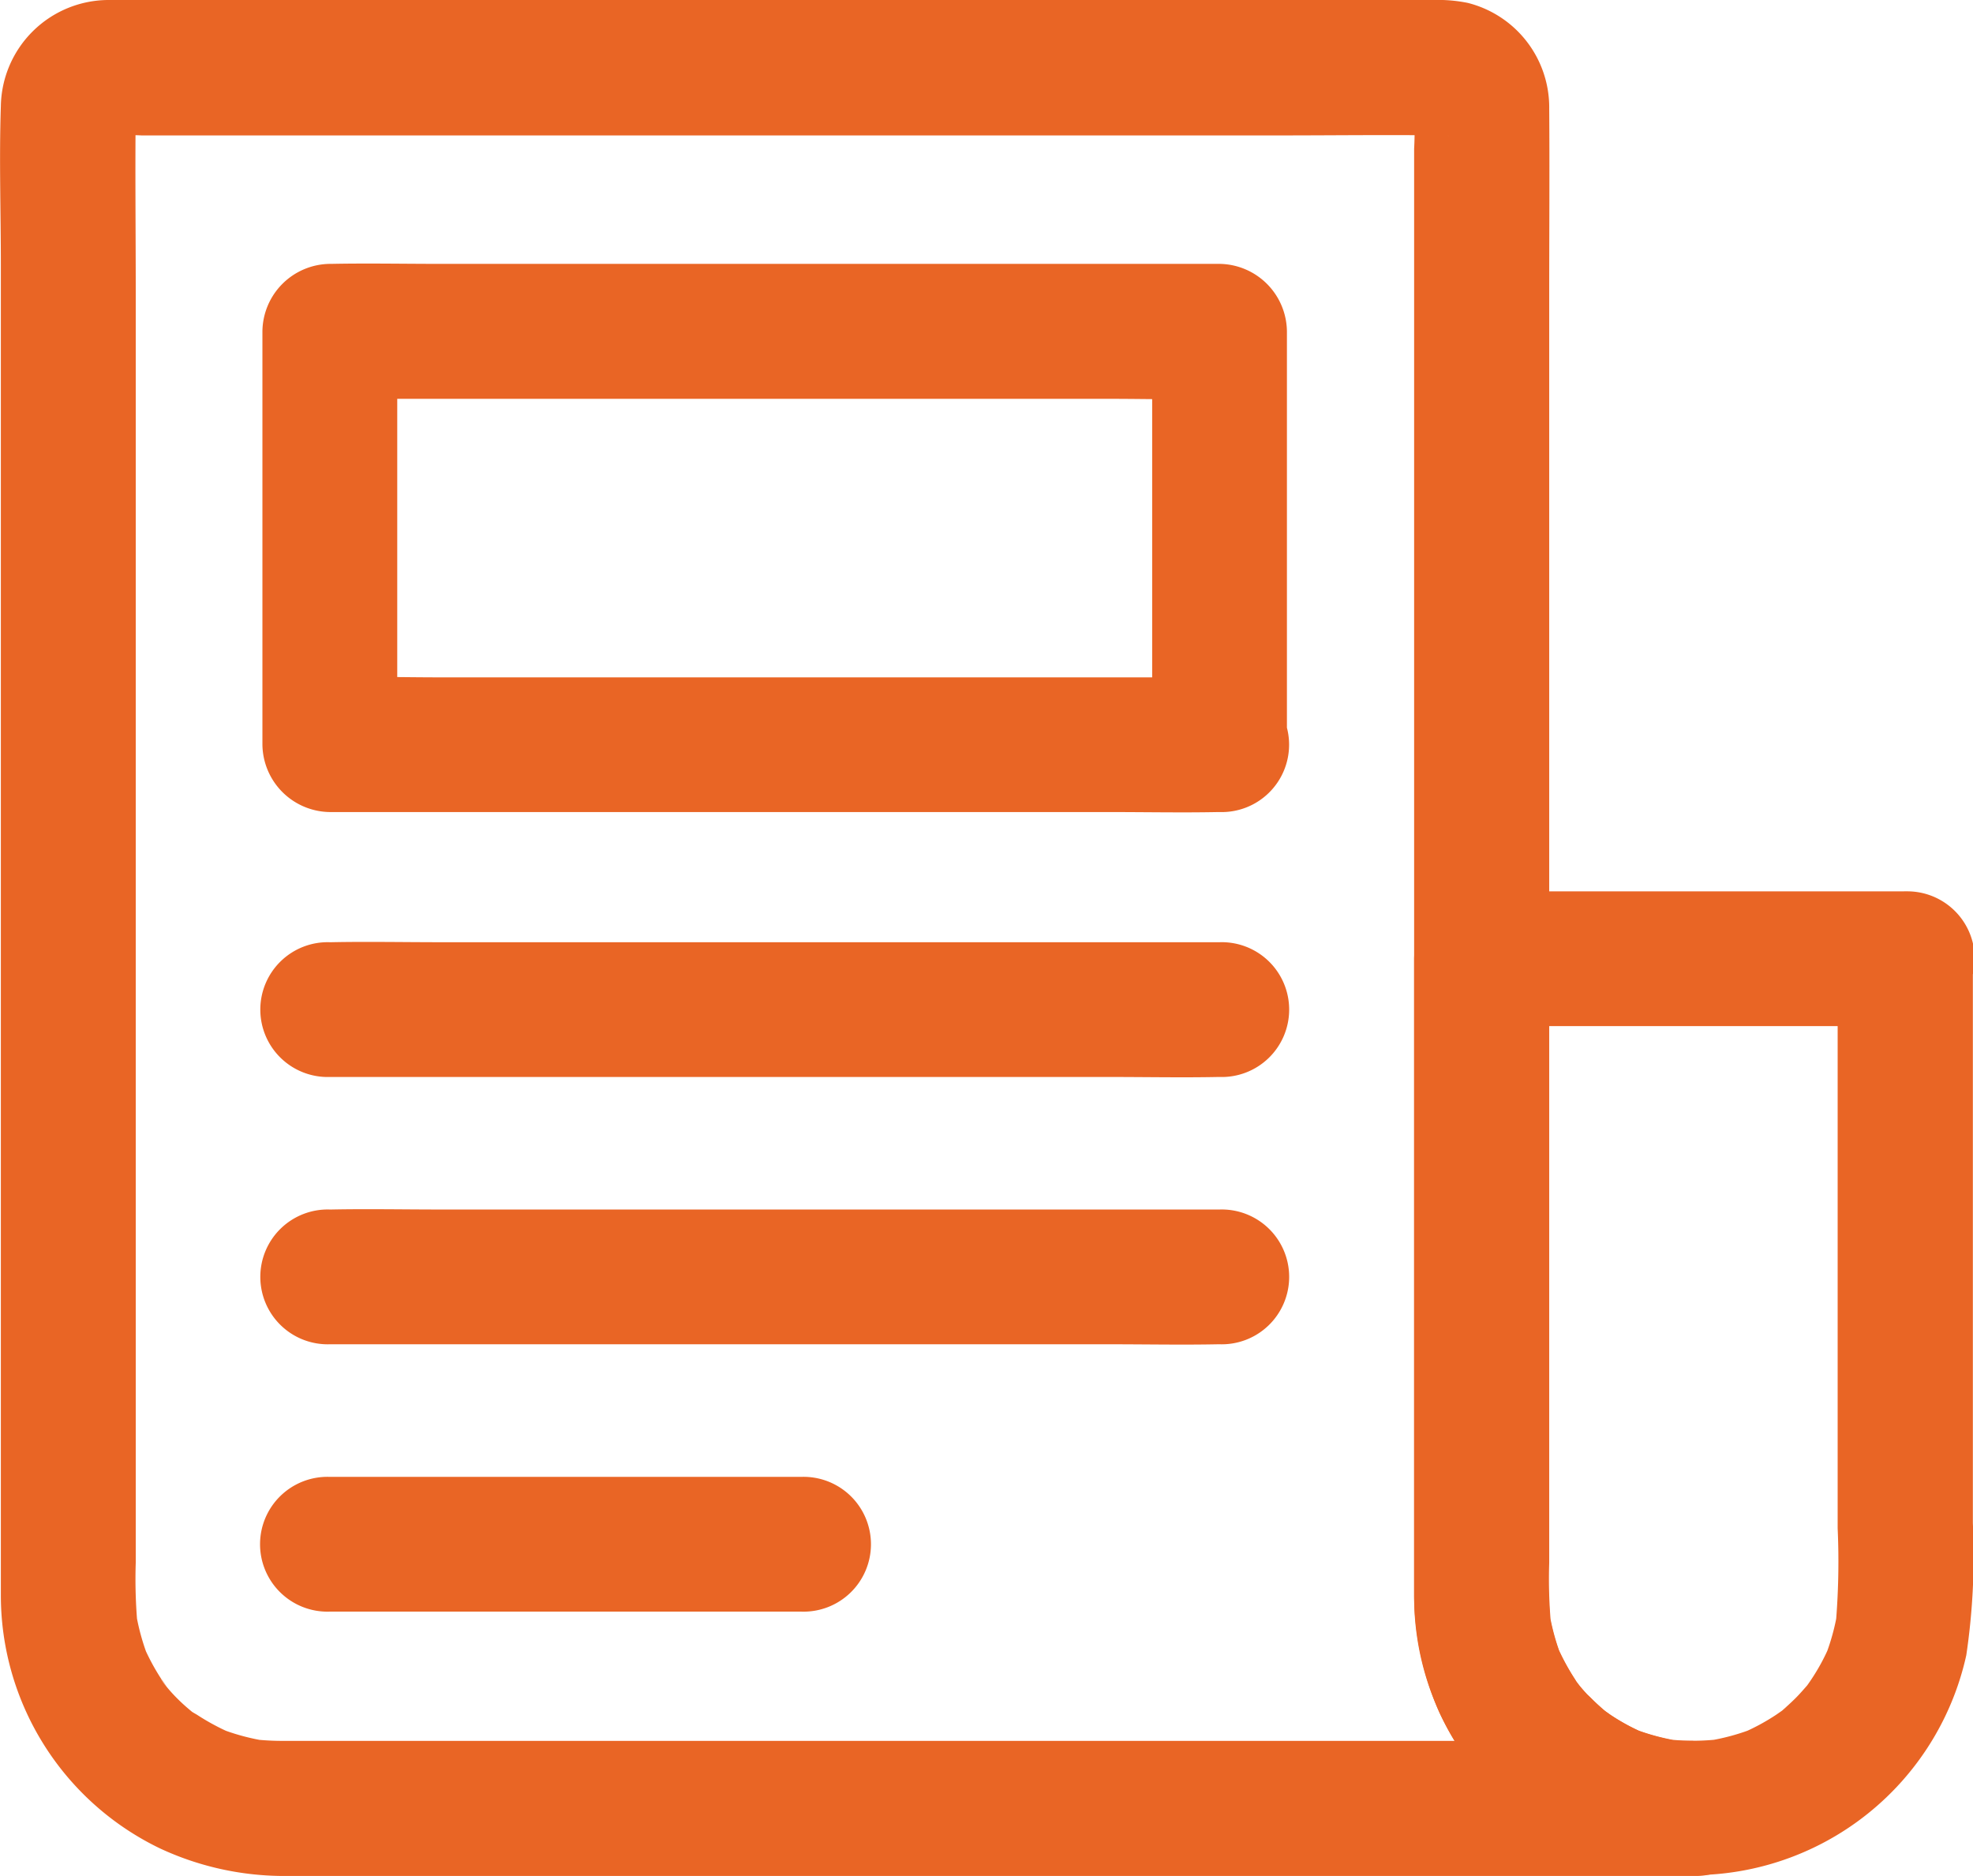 <?xml version="1.0" encoding="UTF-8"?>
<svg xmlns="http://www.w3.org/2000/svg" width="30.029" height="28.551" viewBox="0 0 30.029 28.551">
  <g id="np_article_3233269_000000" transform="translate(0)">
    <path id="Path_1436" data-name="Path 1436" d="M29.873,36.537a4.335,4.335,0,0,0,3.006,1.244V35.73H13.859c-.823,0-1.648,0-2.473,0a3.944,3.944,0,0,1-.44-.027l.274.038a3.378,3.378,0,0,1-.841-.23l.246.1a3.484,3.484,0,0,1-.513-.276c-.021-.014-.148-.082-.148-.1,0,.025.23.185.068.052-.075-.062-.148-.126-.216-.194a2.432,2.432,0,0,1-.194-.216c-.055-.066-.123-.2.052.068-.027-.044-.062-.085-.089-.126a3.4,3.4,0,0,1-.29-.533l.1.246a3.455,3.455,0,0,1-.23-.841c.014.093.025.181.038.274a7.813,7.813,0,0,1-.027-.946V13.659c0-.927-.011-1.849,0-2.776,0-.041,0-.082.007-.123-.014.093-.025.181-.038.274.011-.044.021-.085.034-.126l-.1.246c.011-.027.027-.052.038-.078.062-.137-.15.164-.068.089.057-.055-.185.1-.109.082a1.042,1.042,0,0,0,.1-.048l-.246.1a.776.776,0,0,1,.126-.034l-.274.038a5.2,5.2,0,0,1,.619-.007H26.6c.814,0,1.63-.011,2.445,0,.041,0,.082,0,.123.007l-.274-.038a.885.885,0,0,1,.134.038l-.246-.1a.384.384,0,0,1,.078.041c-.144-.12-.178-.148-.1-.075s.044.041-.075-.1a.615.615,0,0,1,.041.078l-.1-.246a.959.959,0,0,1,.038.134c-.014-.093-.025-.181-.038-.274a6.1,6.1,0,0,1,.007.741v22a4.506,4.506,0,0,0,.383,1.794,4.415,4.415,0,0,0,.867,1.247,1.025,1.025,0,1,0,1.45-1.45c-.075-.075-.144-.153-.212-.235-.109-.13.116.164.048.062-.03-.044-.062-.085-.089-.13a3.646,3.646,0,0,1-.287-.54l.1.246a3.449,3.449,0,0,1-.212-.782c.014.093.025.181.038.274a7.628,7.628,0,0,1-.03-.968V13.7c0-.937.007-1.874,0-2.81a1.64,1.64,0,0,0-1.24-1.611,2.279,2.279,0,0,0-.522-.044H9.031c-.093,0-.189,0-.28,0A1.643,1.643,0,0,0,7.123,10.85c-.027.8,0,1.614,0,2.418V31c0,.841,0,1.682,0,2.523A4.275,4.275,0,0,0,9.55,37.369a4.481,4.481,0,0,0,1.849.417H32.886a1.026,1.026,0,1,0,0-2.051,3.547,3.547,0,0,1-.449-.03l.274.038a3.412,3.412,0,0,1-.782-.212l.246.1a3.147,3.147,0,0,1-.54-.287c-.038-.025-.071-.052-.109-.075-.164-.109.189.161.041.03-.078-.068-.157-.137-.232-.212a1.028,1.028,0,0,0-1.461,1.448Z" transform="translate(-7.11 -9.235)" fill="#e96525"></path>
    <path id="Path_1437" data-name="Path 1437" d="M75.03,49v8.668A11.331,11.331,0,0,1,75,59.143c.014-.093.025-.181.038-.274a3.379,3.379,0,0,1-.226.821l.1-.246a3.112,3.112,0,0,1-.287.531c-.025.038-.052.075-.078.112-.1.148.174-.212.034-.044-.066.075-.13.15-.2.219s-.134.126-.2.185l-.071.057c.139-.109.181-.137.116-.089l-.134.093a3.244,3.244,0,0,1-.531.284l.246-.1a3.349,3.349,0,0,1-.8.219l.274-.038a3.507,3.507,0,0,1-.9,0l.274.038a3.412,3.412,0,0,1-.782-.212l.246.1a3.147,3.147,0,0,1-.54-.287c-.044-.03-.085-.062-.13-.089-.1-.068.191.157.062.048a2.656,2.656,0,0,1-.232-.212,2.429,2.429,0,0,1-.194-.216c-.107-.13,0,.025.044.062a.663.663,0,0,1-.093-.13,3.261,3.261,0,0,1-.3-.561l.1.246a3.449,3.449,0,0,1-.212-.782c.014.093.025.181.038.274a10.034,10.034,0,0,1-.03-1.283V49l-1.026,1.026h6.452a1.026,1.026,0,1,0,0-2.051H69.609A1.039,1.039,0,0,0,68.584,49v7.962c0,.574,0,1.146,0,1.72a4.2,4.2,0,0,0,.79,2.482,4.526,4.526,0,0,0,1.306,1.206,4.412,4.412,0,0,0,1.734.558A4.266,4.266,0,0,0,76.988,59.6a10.36,10.36,0,0,0,.1-2.008V49a1.038,1.038,0,0,0-1.026-1.026A1.049,1.049,0,0,0,75.03,49Z" transform="translate(-47.061 -34.409)" fill="#e96525"></path>
    <path id="Path_1438" data-name="Path 1438" d="M33.087,26.993H21.214c-.547,0-1.1-.016-1.644,0h-.025l1.026,1.026V21.728l-1.026,1.026H31.418c.547,0,1.1.016,1.644,0h.025l-1.026-1.026v6.291a1.026,1.026,0,0,0,2.051,0V21.728A1.039,1.039,0,0,0,33.087,20.7H21.214c-.547,0-1.1-.011-1.644,0h-.025a1.039,1.039,0,0,0-1.026,1.026v6.291a1.039,1.039,0,0,0,1.026,1.026H31.418c.547,0,1.1.011,1.644,0h.025a1.026,1.026,0,1,0,0-2.051Z" transform="translate(-14.525 -16.684)" fill="#e96525"></path>
    <path id="Path_1439" data-name="Path 1439" d="M33.085,61.807H21.212c-.547,0-1.1-.011-1.644,0h-.025a1.026,1.026,0,1,0,0,2.051H31.417c.547,0,1.1.011,1.644,0h.025a1.026,1.026,0,1,0,0-2.051Z" transform="translate(-14.523 -43.399)" fill="#e96525"></path>
    <path id="Path_1440" data-name="Path 1440" d="M33.085,50.186H21.212c-.547,0-1.1-.011-1.644,0h-.025a1.026,1.026,0,1,0,0,2.051H31.417c.547,0,1.1.011,1.644,0h.025a1.026,1.026,0,1,0,0-2.051Z" transform="translate(-14.523 -35.846)" fill="#e96525"></path>
    <path id="Path_1441" data-name="Path 1441" d="M26.714,73.438H19.532a1.026,1.026,0,1,0,0,2.051h7.182a1.026,1.026,0,1,0,0-2.051Z" transform="translate(-14.516 -50.961)" fill="#e96525"></path>
  </g>
</svg>
